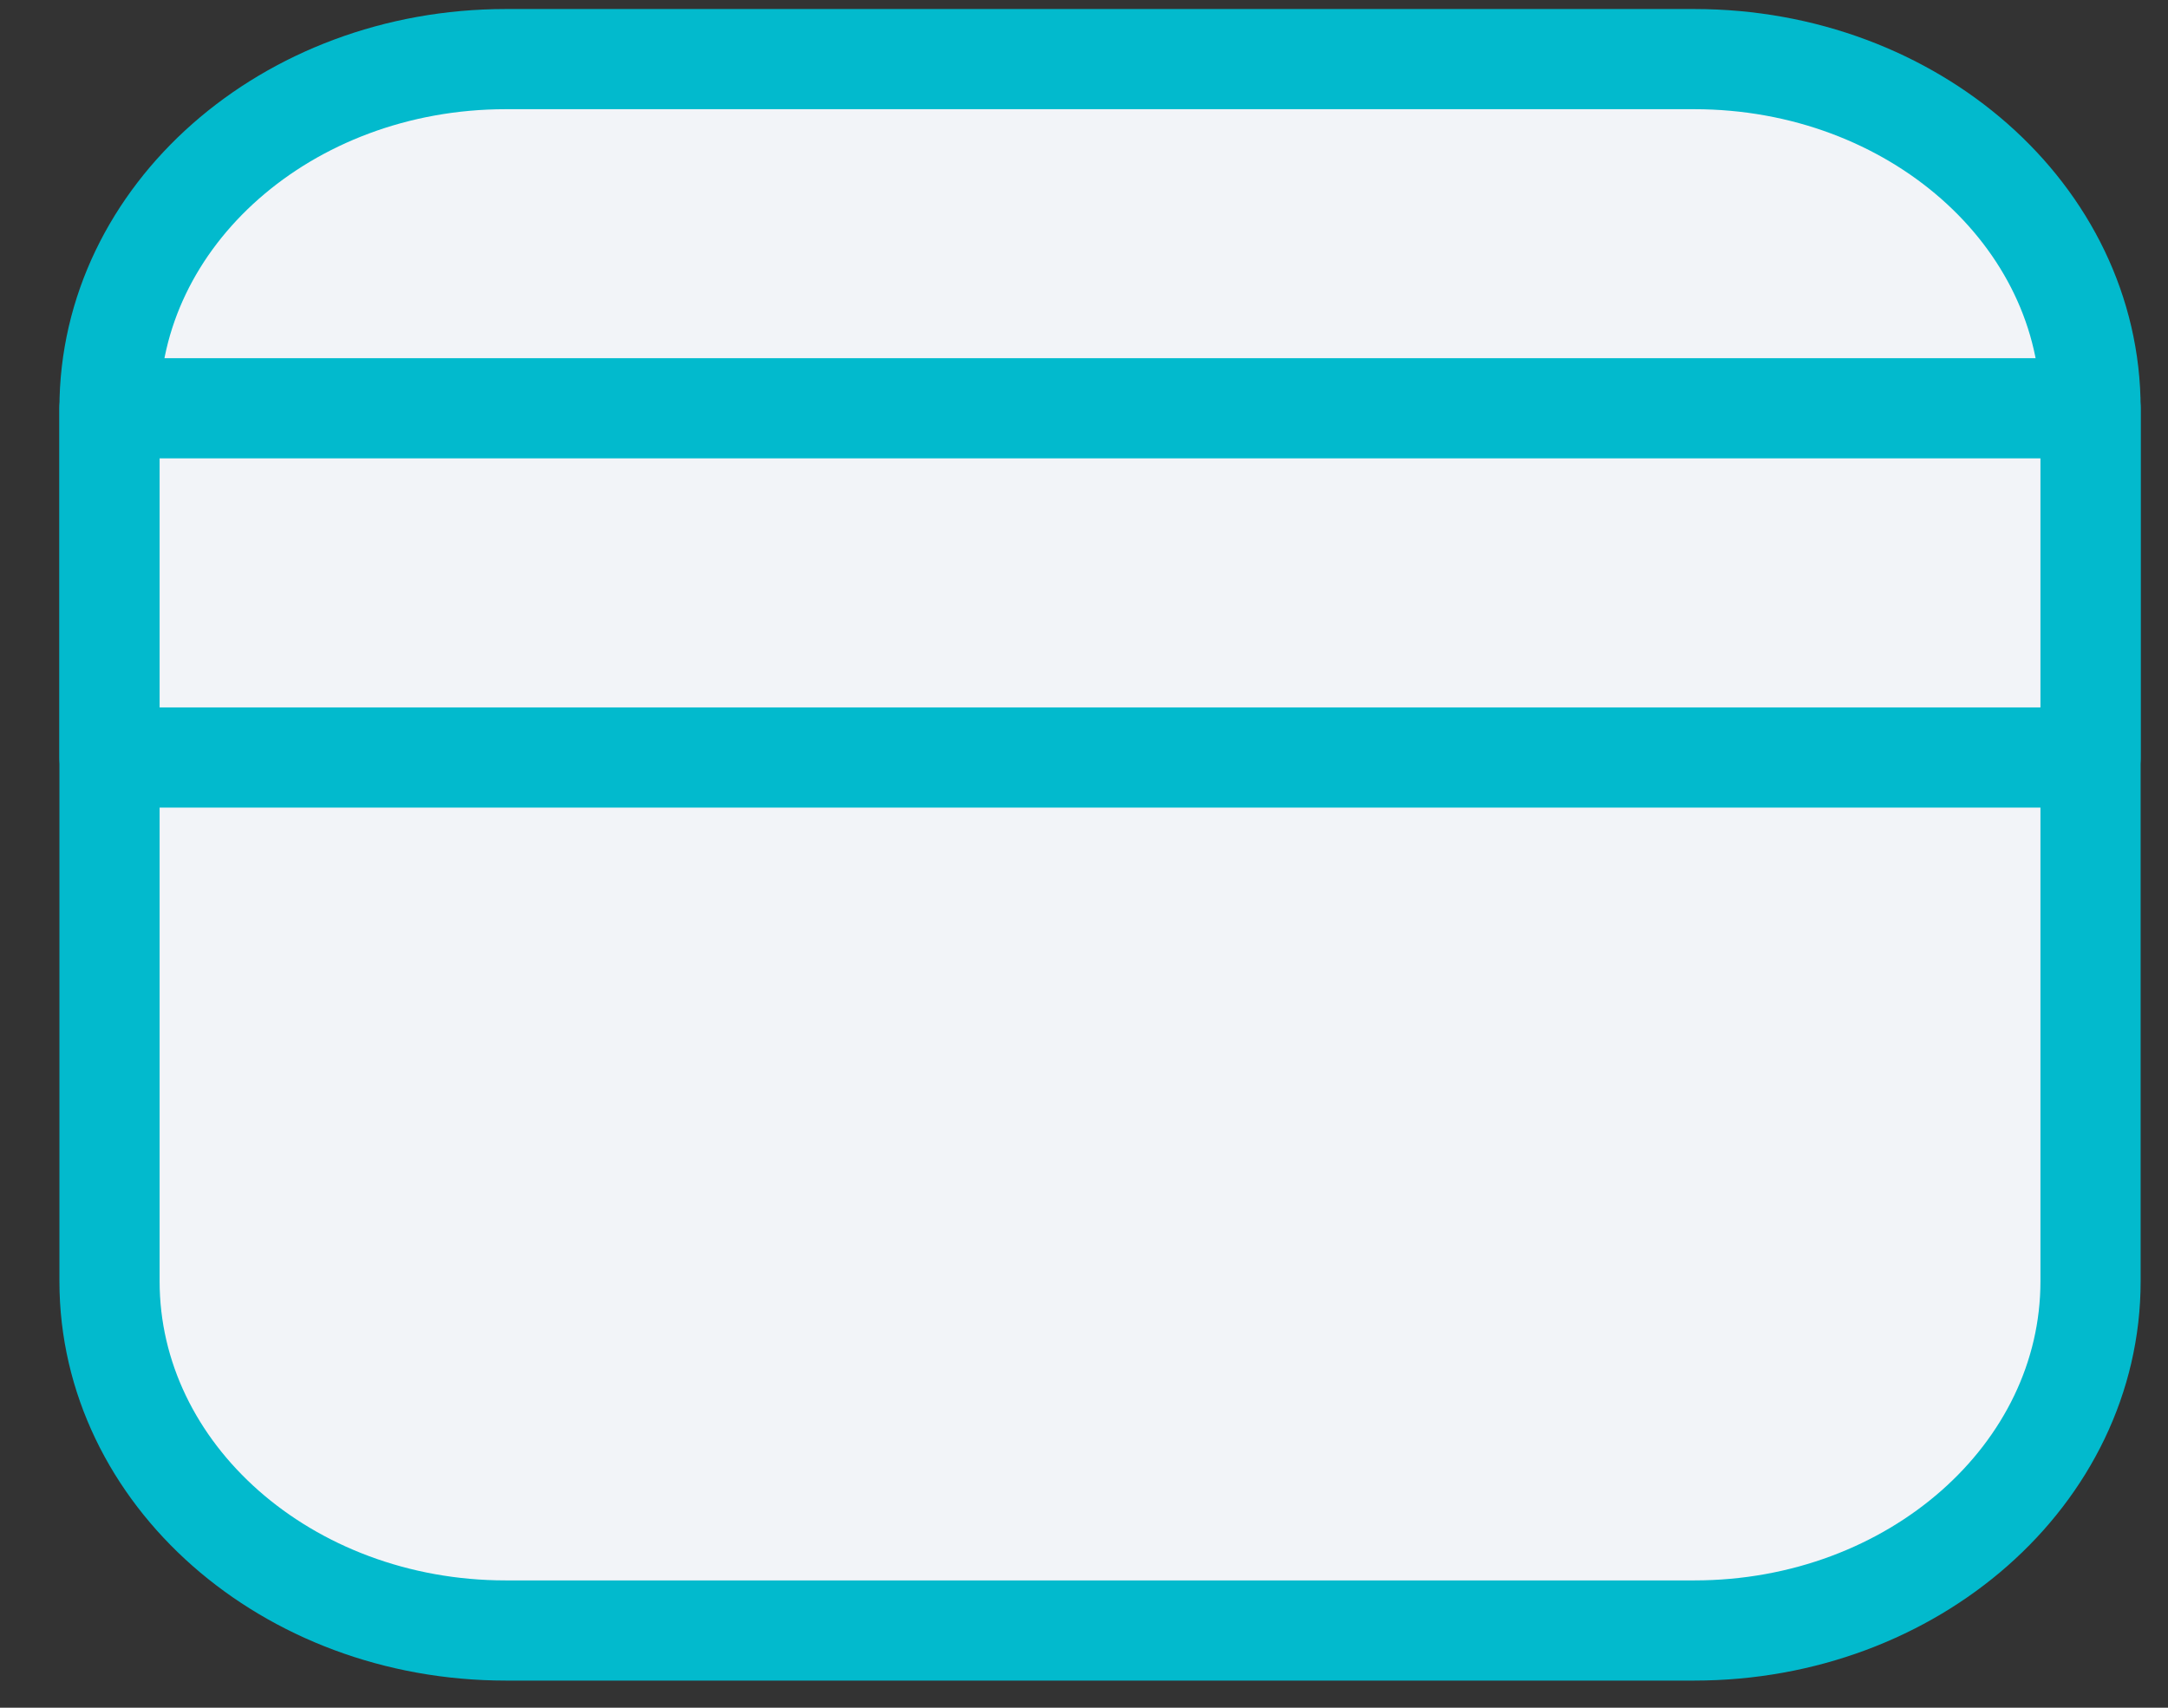 <svg width="33" height="26" viewBox="0 0 33 26" fill="none" xmlns="http://www.w3.org/2000/svg">
<rect x="0" y="0" width="33" height="26" fill="#333333" stroke="none"/>
<path d="M1.667 6.216C1.667 3.28 4.367 0.9 7.698 0.9H25.79C29.12 0.9 31.821 3.28 31.821 6.216V19.507C31.821 22.444 29.12 24.824 25.79 24.824H7.698C4.367 24.824 1.667 22.444 1.667 19.507V6.216Z" fill="#F2F4F8"/>
<path d="M1.667 6.216C1.667 3.28 4.367 0.9 7.698 0.9H25.79C29.12 0.9 31.821 3.28 31.821 6.216V19.507C31.821 22.444 29.12 24.824 25.79 24.824H7.698C4.367 24.824 1.667 22.444 1.667 19.507V6.216Z" stroke="#02BACD" stroke-width="1.525" stroke-linejoin="round"/>
<path d="M1.667 6.216H31.821V11.533H1.667V6.216Z" fill="#F2F4F8"/>
<path d="M1.667 6.216H31.821V11.533H1.667V6.216Z" stroke="#02BACD" stroke-width="1.525" stroke-linejoin="round"/>
</svg>
